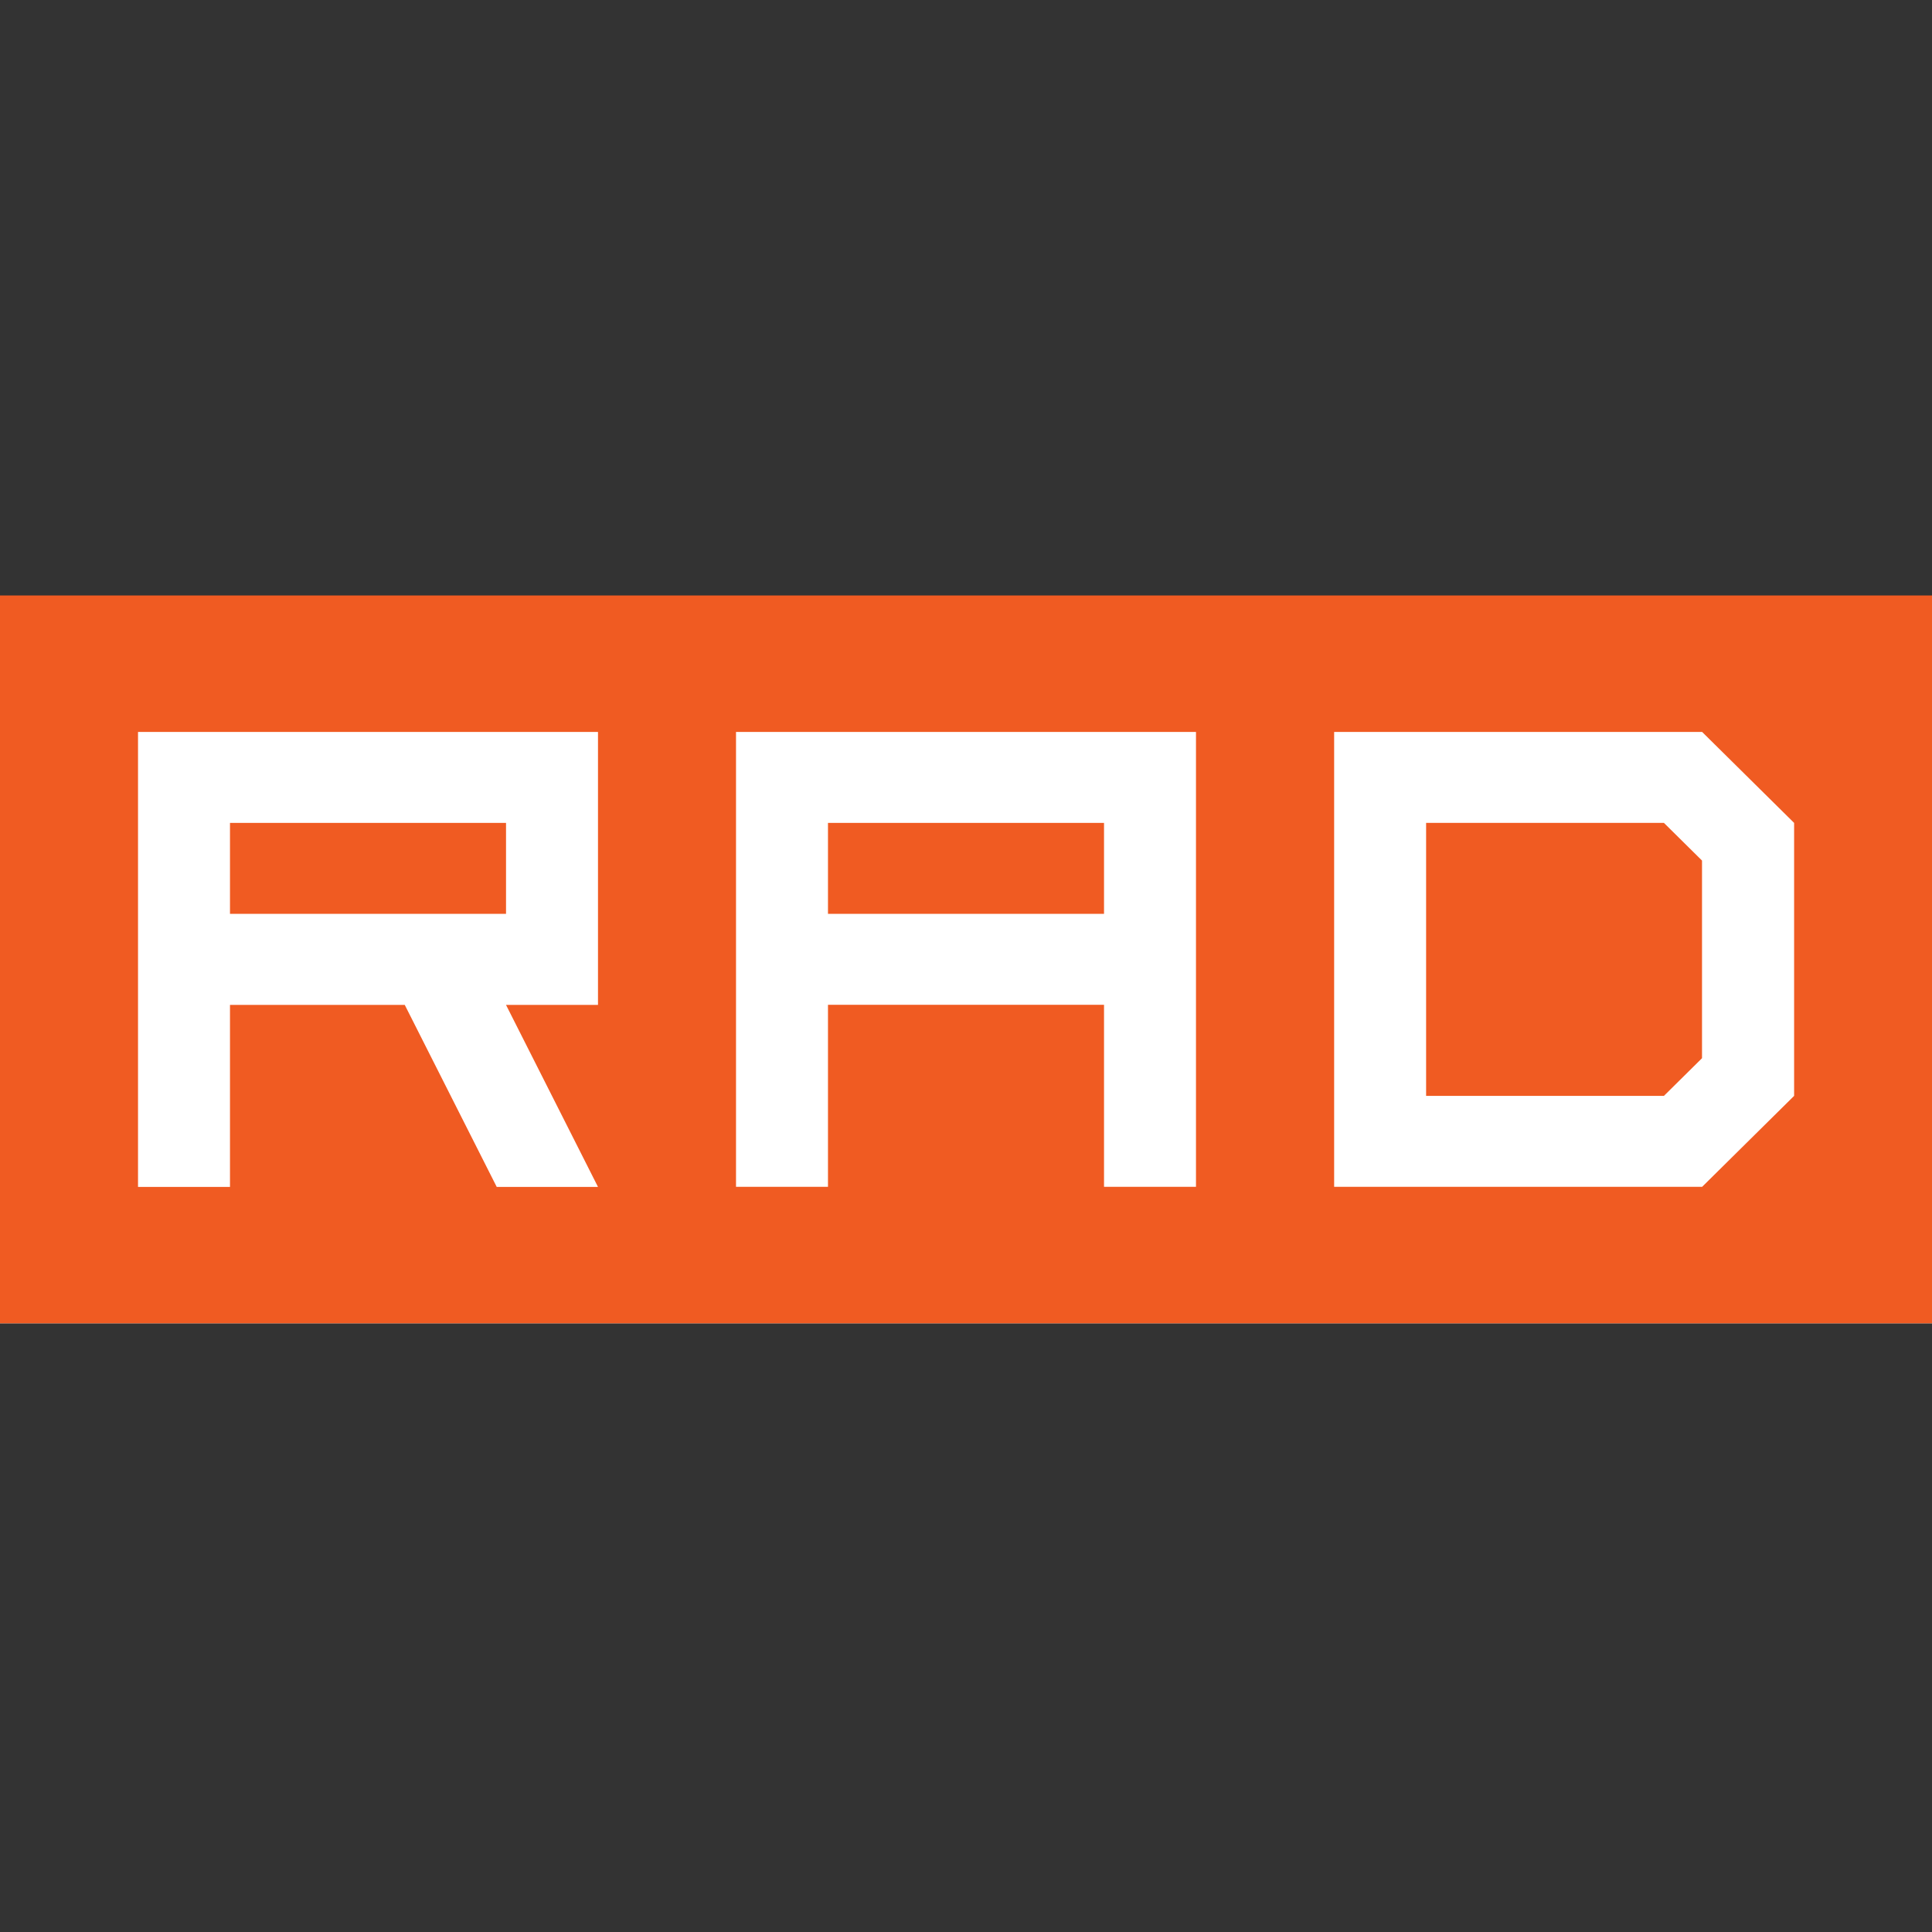 <svg width="320" height="320" viewBox="0 0 146 146" fill="none" xmlns="http://www.w3.org/2000/svg">
<rect x="0" y="0" width="146" height="146" fill="#333333" stroke="none"/>
<rect y="54" width="146" height="46" fill="white"/>
<g clip-path="url(#clip0_1_2)">
<path d="M107.77 62.186V82.814H125.742L128.62 79.968V65.032L125.742 62.186H107.77Z" fill="#F05B22"/>
<path d="M38.24 62.186H17.38V69.059H38.24V62.186Z" fill="#F05B22"/>
<path d="M83.43 62.186H62.57V69.059H83.43V62.186Z" fill="#F05B22"/>
<path d="M0 45V100H146V45H0ZM45.19 75.941H38.24L45.19 89.696H37.538L30.588 75.941H17.38V89.696H10.43V55.314H45.19V75.941ZM90.38 89.686H83.43V75.931H62.57V89.686H55.62V55.314H90.38V89.686ZM135.58 82.814L128.63 89.686H100.82V55.314H128.63L135.58 62.186V82.814Z" fill="#F05B22"/>
</g>
<defs>
<clipPath id="clip0_1_2">
<rect width="146" height="55" fill="white" transform="translate(0 45)"/>
</clipPath>
</defs>
</svg>
